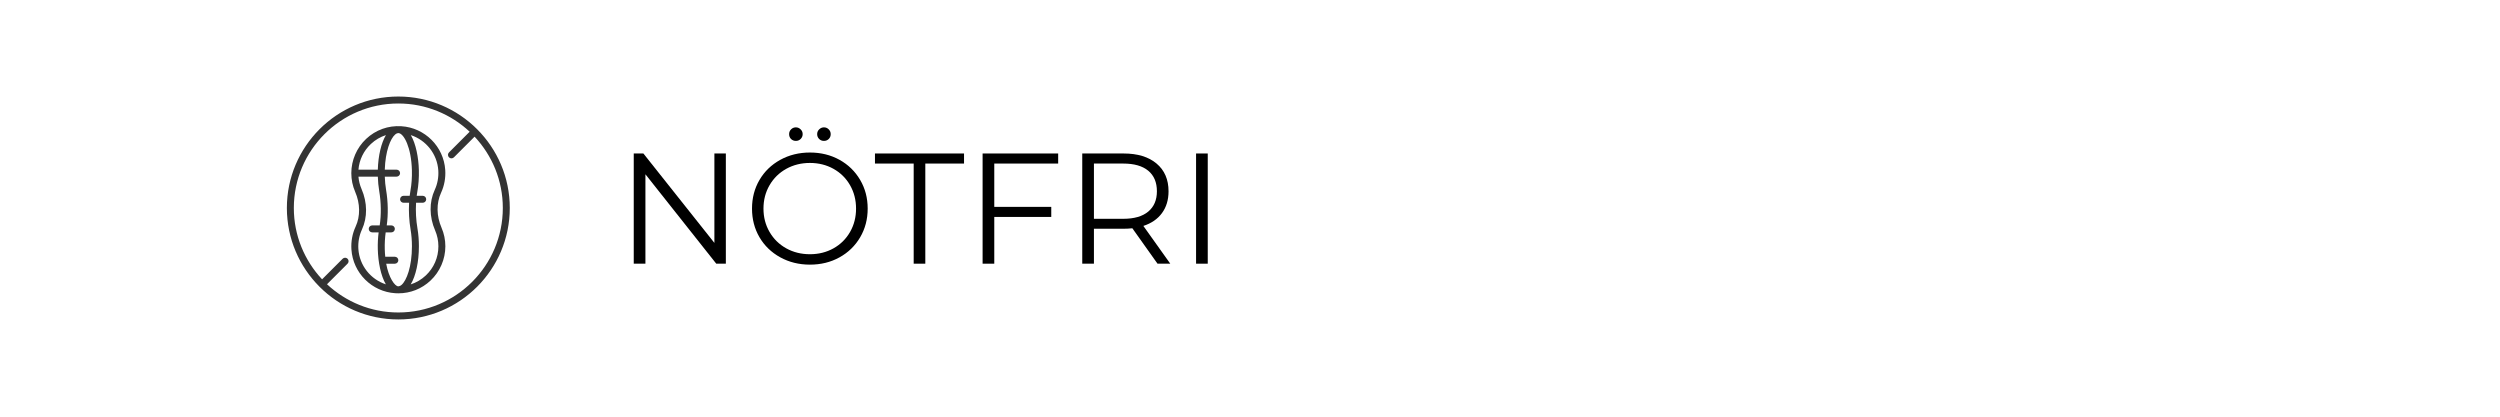 <svg version="1.0" preserveAspectRatio="xMidYMid meet" height="200" viewBox="0 0 900 150" zoomAndPan="magnify" width="1200" xmlns:xlink="http://www.w3.org/1999/xlink" xmlns="http://www.w3.org/2000/svg"><defs><g></g><clipPath id="c89ca90bc4"><path clip-rule="nonzero" d="M 103.273 34.75 L 183.523 34.75 L 183.523 115 L 103.273 115 Z M 103.273 34.75"></path></clipPath></defs><g fill-opacity="1" fill="#000000"><g transform="translate(221.696, 94.926)"><g><path d="M 39.609 -39.672 L 39.609 0 L 36.156 0 L 10.656 -32.188 L 10.656 0 L 6.453 0 L 6.453 -39.672 L 9.922 -39.672 L 35.484 -7.484 L 35.484 -39.672 Z M 39.609 -39.672"></path></g></g></g><g fill-opacity="1" fill="#000000"><g transform="translate(267.772, 94.926)"><g><path d="M 23.797 0.344 C 19.867 0.344 16.305 -0.535 13.109 -2.297 C 9.922 -4.055 7.43 -6.461 5.641 -9.516 C 3.848 -12.578 2.953 -16.016 2.953 -19.828 C 2.953 -23.648 3.848 -27.086 5.641 -30.141 C 7.43 -33.203 9.922 -35.613 13.109 -37.375 C 16.305 -39.133 19.867 -40.016 23.797 -40.016 C 27.734 -40.016 31.273 -39.145 34.422 -37.406 C 37.578 -35.664 40.062 -33.254 41.875 -30.172 C 43.688 -27.098 44.594 -23.648 44.594 -19.828 C 44.594 -16.016 43.688 -12.566 41.875 -9.484 C 40.062 -6.41 37.578 -4.004 34.422 -2.266 C 31.273 -0.523 27.734 0.344 23.797 0.344 Z M 23.797 -3.406 C 26.93 -3.406 29.766 -4.113 32.297 -5.531 C 34.828 -6.945 36.812 -8.91 38.25 -11.422 C 39.688 -13.93 40.406 -16.734 40.406 -19.828 C 40.406 -22.93 39.688 -25.738 38.25 -28.25 C 36.812 -30.758 34.828 -32.723 32.297 -34.141 C 29.766 -35.555 26.93 -36.266 23.797 -36.266 C 20.66 -36.266 17.816 -35.555 15.266 -34.141 C 12.723 -32.723 10.723 -30.758 9.266 -28.25 C 7.805 -25.738 7.078 -22.93 7.078 -19.828 C 7.078 -16.734 7.805 -13.93 9.266 -11.422 C 10.723 -8.91 12.723 -6.945 15.266 -5.531 C 17.816 -4.113 20.66 -3.406 23.797 -3.406 Z M 18.75 -44.203 C 18.07 -44.203 17.492 -44.426 17.016 -44.875 C 16.547 -45.332 16.312 -45.922 16.312 -46.641 C 16.312 -47.316 16.547 -47.891 17.016 -48.359 C 17.492 -48.836 18.07 -49.078 18.75 -49.078 C 19.395 -49.078 19.961 -48.836 20.453 -48.359 C 20.941 -47.891 21.188 -47.316 21.188 -46.641 C 21.188 -45.961 20.945 -45.383 20.469 -44.906 C 20 -44.438 19.426 -44.203 18.75 -44.203 Z M 28.844 -44.203 C 28.156 -44.203 27.578 -44.438 27.109 -44.906 C 26.641 -45.383 26.406 -45.961 26.406 -46.641 C 26.406 -47.316 26.648 -47.891 27.141 -48.359 C 27.629 -48.836 28.195 -49.078 28.844 -49.078 C 29.52 -49.078 30.094 -48.836 30.562 -48.359 C 31.039 -47.891 31.281 -47.316 31.281 -46.641 C 31.281 -45.922 31.039 -45.332 30.562 -44.875 C 30.094 -44.426 29.52 -44.203 28.844 -44.203 Z M 28.844 -44.203"></path></g></g></g><g fill-opacity="1" fill="#000000"><g transform="translate(314.754, 94.926)"><g><path d="M 14.172 -36.047 L 0.234 -36.047 L 0.234 -39.672 L 32.297 -39.672 L 32.297 -36.047 L 18.359 -36.047 L 18.359 0 L 14.172 0 Z M 14.172 -36.047"></path></g></g></g><g fill-opacity="1" fill="#000000"><g transform="translate(347.284, 94.926)"><g><path d="M 10.656 -36.047 L 10.656 -20.453 L 31.172 -20.453 L 31.172 -16.828 L 10.656 -16.828 L 10.656 0 L 6.453 0 L 6.453 -39.672 L 33.656 -39.672 L 33.656 -36.047 Z M 10.656 -36.047"></path></g></g></g><g fill-opacity="1" fill="#000000"><g transform="translate(383.158, 94.926)"><g><path d="M 33.547 0 L 24.484 -12.75 C 23.461 -12.633 22.406 -12.578 21.312 -12.578 L 10.656 -12.578 L 10.656 0 L 6.453 0 L 6.453 -39.672 L 21.312 -39.672 C 26.375 -39.672 30.336 -38.461 33.203 -36.047 C 36.078 -33.629 37.516 -30.301 37.516 -26.062 C 37.516 -22.969 36.727 -20.352 35.156 -18.219 C 33.594 -16.082 31.359 -14.539 28.453 -13.594 L 38.141 0 Z M 21.188 -16.156 C 25.125 -16.156 28.129 -17.02 30.203 -18.75 C 32.285 -20.488 33.328 -22.926 33.328 -26.062 C 33.328 -29.281 32.285 -31.75 30.203 -33.469 C 28.129 -35.188 25.125 -36.047 21.188 -36.047 L 10.656 -36.047 L 10.656 -16.156 Z M 21.188 -16.156"></path></g></g></g><g fill-opacity="1" fill="#000000"><g transform="translate(424.133, 94.926)"><g><path d="M 6.453 -39.672 L 10.656 -39.672 L 10.656 0 L 6.453 0 Z M 6.453 -39.672"></path></g></g></g><g clip-path="url(#c89ca90bc4)"><path fill-rule="nonzero" fill-opacity="1" d="M 143.398 34.75 C 121.273 34.75 103.273 52.75 103.273 74.875 C 103.273 97 121.273 115 143.398 115 C 165.523 115 183.523 97 183.523 74.875 C 183.523 52.75 165.523 34.75 143.398 34.75 Z M 143.398 112.492 C 133.48 112.492 124.449 108.625 117.719 102.328 L 125.125 94.922 C 125.613 94.434 125.613 93.637 125.125 93.148 C 124.637 92.66 123.84 92.66 123.352 93.148 L 115.949 100.555 C 109.648 93.824 105.781 84.797 105.781 74.875 C 105.781 54.133 122.656 37.258 143.398 37.258 C 153.32 37.258 162.352 41.125 169.078 47.422 L 161.637 54.867 C 161.145 55.355 161.145 56.148 161.637 56.641 C 161.879 56.883 162.199 57.008 162.523 57.008 C 162.844 57.008 163.164 56.883 163.41 56.641 L 170.852 49.195 C 177.148 55.922 181.016 64.953 181.016 74.875 C 181.016 95.617 164.141 112.492 143.398 112.492 Z M 143.398 112.492" fill="#333333"></path></g><path fill-rule="nonzero" fill-opacity="1" d="M 158.773 69.422 C 159.953 66.875 160.477 64.031 160.289 61.199 C 159.738 52.742 152.941 45.969 144.48 45.441 C 139.754 45.148 135.25 46.766 131.812 49.996 C 128.418 53.184 126.473 57.684 126.473 62.336 C 126.473 64.668 126.938 66.926 127.859 69.051 C 129.688 73.277 129.75 77.848 128.023 81.578 C 126.848 84.125 126.324 86.969 126.512 89.801 C 127.062 98.258 133.859 105.035 142.316 105.559 C 142.684 105.582 143.051 105.594 143.414 105.594 C 147.742 105.594 151.816 103.988 154.988 101.004 C 158.383 97.816 160.328 93.32 160.328 88.668 C 160.328 86.336 159.859 84.078 158.941 81.953 C 157.109 77.723 157.051 73.156 158.773 69.422 Z M 147.754 68.672 C 147.648 69.258 147.559 69.867 147.484 70.484 L 145.281 70.484 C 144.59 70.484 144.027 71.047 144.027 71.738 C 144.027 72.434 144.59 72.992 145.281 72.992 L 147.27 72.992 C 147.098 76.133 147.273 79.488 147.812 82.66 C 148.133 84.555 148.297 86.578 148.297 88.668 C 148.297 96.023 146.352 101.035 144.543 102.578 C 144.109 102.949 143.641 103.062 143.398 103.086 C 142.145 103.086 139.93 99.977 139.031 94.938 L 142.145 94.938 C 142.84 94.938 143.398 94.375 143.398 93.684 C 143.398 92.992 142.84 92.43 142.145 92.43 L 138.688 92.43 C 138.602 91.562 138.539 90.652 138.516 89.688 C 138.461 87.629 138.582 85.57 138.844 83.652 L 140.891 83.652 C 141.586 83.652 142.145 83.09 142.145 82.398 C 142.145 81.707 141.586 81.145 140.891 81.145 L 139.227 81.145 C 139.789 77.191 139.711 72.605 138.988 68.34 C 138.73 66.828 138.578 65.234 138.527 63.59 L 142.773 63.59 C 143.465 63.59 144.027 63.027 144.027 62.336 C 144.027 61.645 143.465 61.082 142.773 61.082 L 138.523 61.082 C 138.73 54.414 140.555 49.879 142.258 48.422 C 142.754 48.004 143.137 47.922 143.375 47.914 C 143.383 47.914 143.387 47.914 143.391 47.914 C 143.418 47.914 143.445 47.918 143.473 47.918 C 143.523 47.922 143.57 47.926 143.598 47.93 C 145.426 48.223 148.074 53.035 148.285 61.312 C 148.352 63.855 148.168 66.398 147.754 68.672 Z M 133.527 51.824 C 135.102 50.344 136.945 49.277 138.934 48.629 C 137.242 51.473 136.164 55.973 136.016 61.082 L 129.039 61.082 C 129.336 57.543 130.902 54.289 133.527 51.824 Z M 129.012 89.637 C 128.855 87.223 129.301 84.801 130.301 82.633 C 132.324 78.25 132.273 72.938 130.16 68.055 C 129.543 66.629 129.168 65.133 129.039 63.59 L 136.02 63.59 C 136.074 65.375 136.234 67.113 136.516 68.762 C 137.219 72.91 137.273 77.367 136.691 81.145 L 133.996 81.145 C 133.305 81.145 132.742 81.707 132.742 82.398 C 132.742 83.09 133.305 83.652 133.996 83.652 L 136.309 83.652 C 136.059 85.605 135.953 87.684 136.008 89.754 C 136.125 94.32 137.078 99.238 138.91 102.363 C 133.441 100.574 129.402 95.602 129.012 89.637 Z M 153.273 99.18 C 151.695 100.66 149.852 101.738 147.859 102.387 C 149.691 99.312 150.805 94.297 150.805 88.668 C 150.805 86.438 150.629 84.273 150.285 82.242 C 149.766 79.195 149.605 75.984 149.781 72.992 L 152.176 72.992 C 152.871 72.992 153.43 72.434 153.43 71.738 C 153.43 71.047 152.871 70.484 152.176 70.484 L 150.012 70.484 C 150.074 70.023 150.141 69.562 150.223 69.121 C 150.664 66.68 150.863 63.957 150.793 61.25 C 150.676 56.684 149.723 51.762 147.891 48.637 C 153.355 50.43 157.398 55.398 157.789 61.363 C 157.945 63.781 157.5 66.203 156.5 68.371 C 154.473 72.75 154.527 78.066 156.641 82.949 C 157.422 84.758 157.82 86.68 157.82 88.668 C 157.82 92.691 156.203 96.422 153.273 99.18 Z M 153.273 99.18" fill="#333333"></path></svg>